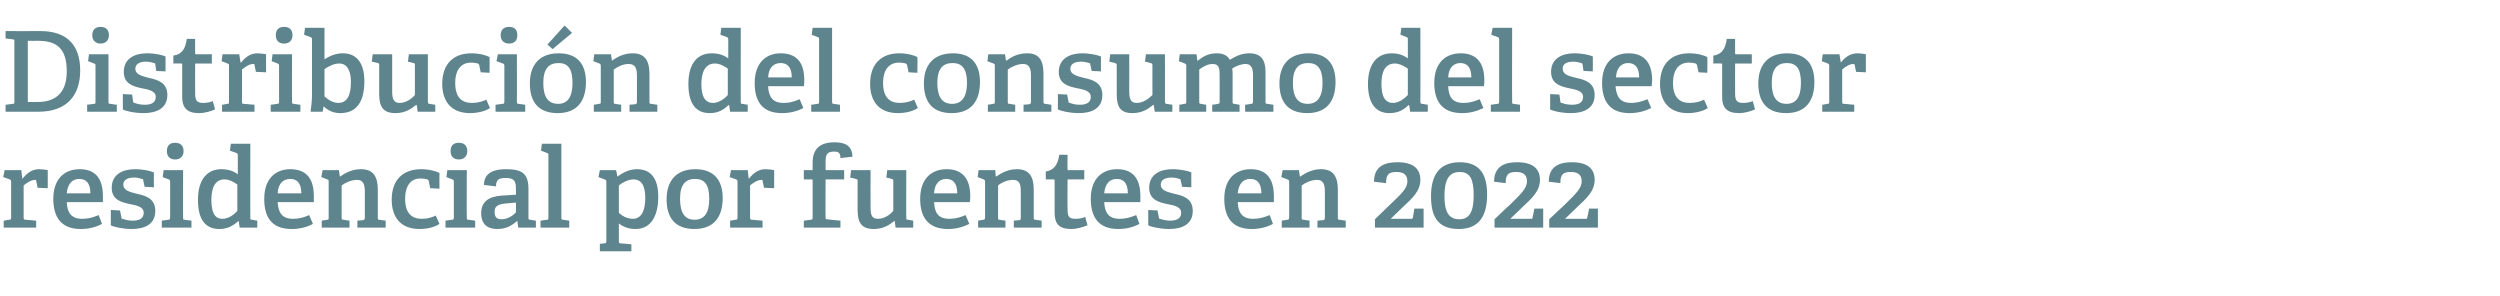 <?xml version="1.0" standalone="no"?><!DOCTYPE svg PUBLIC "-//W3C//DTD SVG 1.1//EN" "http://www.w3.org/Graphics/SVG/1.1/DTD/svg11.dtd"><svg xmlns="http://www.w3.org/2000/svg" version="1.1" width="539.3px" height="63.9px" viewBox="0 -6 539.3 63.9" style="top:-6px">  <desc>Distribuci n del consumo del sector residencial por fuentes en 2022</desc>  <defs/>  <g id="Polygon64252">    <path d="M 2 41.4 C 2.3 41.4 2.4 41.3 2.4 40.9 C 2.4 40.9 2.4 33.2 2.4 33.2 C 2.4 32.9 2.3 32.8 2.1 32.7 C 2.06 32.7 0.7 32.2 0.7 32.2 L 1 30.7 L 4.6 30.7 L 4.8 32.5 C 4.8 32.5 4.9 32.49 4.9 32.5 C 5.7 31.5 6.8 30.5 8.4 30.5 C 9 30.5 9.9 30.6 10.3 30.7 C 10.3 30.69 10.3 34.6 10.3 34.6 L 8.1 34.5 C 8.1 34.5 7.85 33.04 7.8 33 C 7.8 32.8 7.8 32.8 7.6 32.8 C 6.6 32.8 5.6 33.6 5.1 34 C 5.1 34 5.1 40.9 5.1 40.9 C 5.1 41.3 5.2 41.4 5.5 41.4 C 5.54 41.39 7.8 41.6 7.8 41.6 L 7.8 43.1 L 0.8 43.1 L 0.8 41.6 C 0.8 41.6 1.99 41.42 2 41.4 Z M 17.4 43.4 C 13 43.4 11.5 40.6 11.5 36.9 C 11.5 32.5 14 30.5 17.2 30.5 C 20.2 30.5 22.2 32.1 22.2 36.3 C 22.2 36.6 22.2 37.2 22.2 37.6 C 22.2 37.6 14.4 37.6 14.4 37.6 C 14.5 39.9 15.4 41.2 17.7 41.2 C 18.9 41.2 19.8 41 21.3 40.4 C 21.3 40.4 22 42.3 22 42.3 C 20.7 43 19.2 43.4 17.4 43.4 Z M 17.1 32.6 C 15.7 32.6 14.6 33.5 14.4 35.7 C 14.4 35.7 19.5 35.7 19.5 35.7 C 19.5 33.3 18.4 32.6 17.1 32.6 Z M 30.6 32.6 C 30.3 32.5 29.7 32.3 28.9 32.3 C 27.4 32.3 26.6 32.9 26.6 33.8 C 26.6 35.1 28 35.4 29.5 35.8 C 31.4 36.2 33.5 36.8 33.5 39.5 C 33.5 42.4 31.2 43.4 28.4 43.4 C 26.4 43.4 24.4 42.9 23.9 42.6 C 23.93 42.57 23.9 39.3 23.9 39.3 L 25.9 39.4 C 25.9 39.4 26.16 40.89 26.2 40.9 C 26.2 41.1 26.2 41.2 26.4 41.2 C 26.8 41.3 27.5 41.6 28.6 41.6 C 30.1 41.6 31 41.1 31 39.9 C 31 38.6 29.5 38.3 27.9 38 C 26 37.6 24.1 37 24.1 34.5 C 24.1 31.6 26.5 30.5 29.1 30.5 C 30.9 30.5 32.6 30.9 33.2 31.2 C 33.17 31.17 33.2 34.4 33.2 34.4 L 31.2 34.3 C 31.2 34.3 30.91 32.9 30.9 32.9 C 30.9 32.7 30.8 32.6 30.6 32.6 Z M 37.8 28.4 C 36.6 28.4 36 27.7 36 26.6 C 36 25.4 36.6 24.8 37.8 24.8 C 38.9 24.8 39.6 25.4 39.6 26.6 C 39.6 27.7 38.9 28.4 37.8 28.4 Z M 36.3 41.4 C 36.6 41.4 36.7 41.3 36.7 40.9 C 36.7 40.9 36.7 33.2 36.7 33.2 C 36.7 32.9 36.6 32.8 36.4 32.7 C 36.38 32.7 35.1 32.2 35.1 32.2 L 35.3 30.7 L 39.5 30.7 C 39.5 30.7 39.46 40.94 39.5 40.9 C 39.5 41.3 39.5 41.4 39.8 41.4 C 39.84 41.42 41.3 41.6 41.3 41.6 L 41.3 43.1 L 34.9 43.1 L 34.9 41.6 C 34.9 41.6 36.31 41.42 36.3 41.4 Z M 51.4 41.7 C 50.3 42.7 49.1 43.4 47.3 43.4 C 44.5 43.4 42.7 41.6 42.7 37.1 C 42.7 32.4 45 30.5 47.7 30.5 C 49.2 30.5 50.4 30.9 51.3 31.6 C 51.3 31.6 51.3 27.5 51.3 27.5 C 51.3 27.2 51.2 27.1 51 27 C 50.98 26.99 49.6 26.5 49.6 26.5 L 49.8 25 L 54 25 C 54 25 53.98 40.94 54 40.9 C 54 41.3 54 41.4 54.4 41.4 C 54.36 41.42 55.5 41.6 55.5 41.6 L 55.5 43.1 L 51.7 43.1 L 51.5 41.7 C 51.5 41.7 51.36 41.68 51.4 41.7 Z M 48.4 32.7 C 46.4 32.7 45.6 34.5 45.6 37.1 C 45.6 40 46.4 41.2 48 41.2 C 49.2 41.2 50.4 40.4 51.2 39.5 C 51.2 39.5 51.2 33.8 51.2 33.8 C 50.5 33.3 49.5 32.7 48.4 32.7 Z M 62.9 43.4 C 58.4 43.4 57 40.6 57 36.9 C 57 32.5 59.5 30.5 62.6 30.5 C 65.7 30.5 67.7 32.1 67.7 36.3 C 67.7 36.6 67.7 37.2 67.7 37.6 C 67.7 37.6 59.9 37.6 59.9 37.6 C 60 39.9 60.9 41.2 63.2 41.2 C 64.4 41.2 65.3 41 66.7 40.4 C 66.7 40.4 67.5 42.3 67.5 42.3 C 66.2 43 64.7 43.4 62.9 43.4 Z M 62.6 32.6 C 61.2 32.6 60 33.5 59.9 35.7 C 59.9 35.7 65 35.7 65 35.7 C 65 33.3 63.9 32.6 62.6 32.6 Z M 78.3 41.5 C 78.6 41.4 78.7 41.3 78.7 41 C 78.7 41 78.7 35.4 78.7 35.4 C 78.7 34 78.5 32.8 77 32.8 C 75.8 32.8 74.5 33.4 73.7 34 C 73.7 34 73.7 40.9 73.7 40.9 C 73.7 41.3 73.7 41.4 74.1 41.4 C 74.09 41.42 75.4 41.6 75.4 41.6 L 75.4 43.1 L 69.4 43.1 L 69.4 41.6 C 69.4 41.6 70.56 41.42 70.6 41.4 C 70.9 41.4 70.9 41.3 70.9 40.9 C 70.9 40.9 70.9 33.2 70.9 33.2 C 70.9 32.9 70.9 32.8 70.6 32.7 C 70.63 32.7 69.3 32.2 69.3 32.2 L 69.6 30.7 L 73.1 30.7 L 73.3 32 C 73.3 32 73.39 32.06 73.4 32.1 C 74.7 31.1 76.2 30.5 77.9 30.5 C 80.5 30.5 81.5 32.1 81.5 34.9 C 81.5 34.9 81.5 40.9 81.5 40.9 C 81.5 41.3 81.5 41.4 81.8 41.4 C 81.84 41.42 83.2 41.6 83.2 41.6 L 83.2 43.1 L 77.1 43.1 L 77.1 41.6 C 77.1 41.6 78.31 41.46 78.3 41.5 Z M 90.5 43.4 C 86.3 43.4 84.5 40.7 84.5 37.1 C 84.5 32.6 87.1 30.5 90.9 30.5 C 92.7 30.5 94.2 31 94.8 31.3 C 94.77 31.34 94.8 34.7 94.8 34.7 L 92.8 34.6 C 92.8 34.6 92.49 33.06 92.5 33.1 C 92.5 32.9 92.4 32.8 92.2 32.7 C 91.9 32.6 91.3 32.5 90.7 32.5 C 88.9 32.5 87.4 33.7 87.4 36.9 C 87.4 40.1 88.9 41.2 91 41.2 C 92.2 41.2 93.2 40.9 94 40.5 C 94 40.5 94.8 42.3 94.8 42.3 C 93.8 43 92.2 43.4 90.5 43.4 Z M 99 28.4 C 97.8 28.4 97.2 27.7 97.2 26.6 C 97.2 25.4 97.8 24.8 99 24.8 C 100.1 24.8 100.8 25.4 100.8 26.6 C 100.8 27.7 100.1 28.4 99 28.4 Z M 97.5 41.4 C 97.8 41.4 97.9 41.3 97.9 40.9 C 97.9 40.9 97.9 33.2 97.9 33.2 C 97.9 32.9 97.8 32.8 97.6 32.7 C 97.58 32.7 96.3 32.2 96.3 32.2 L 96.5 30.7 L 100.7 30.7 C 100.7 30.7 100.65 40.94 100.7 40.9 C 100.7 41.3 100.7 41.4 101 41.4 C 101.04 41.42 102.5 41.6 102.5 41.6 L 102.5 43.1 L 96.1 43.1 L 96.1 41.6 C 96.1 41.6 97.51 41.42 97.5 41.4 Z M 111.5 41.7 C 110.4 42.7 109.1 43.4 107.3 43.4 C 104.2 43.4 103.8 41.3 103.8 40 C 103.8 37.6 105.3 36.4 108.2 36.2 C 108.24 36.21 111.3 36 111.3 36 C 111.3 36 111.29 34.74 111.3 34.7 C 111.3 33.2 111 32.4 109.2 32.4 C 107.9 32.4 107 32.5 107 34.2 C 107 34.2 104.4 33.9 104.4 33.9 C 104.4 30.9 107.2 30.5 109.2 30.5 C 112.7 30.5 114 31.5 114 34.8 C 114 34.8 114 40.9 114 40.9 C 114 41.3 114 41.4 114.4 41.4 C 114.38 41.42 115.6 41.6 115.6 41.6 L 115.6 43.1 L 111.8 43.1 L 111.6 41.7 C 111.6 41.7 111.48 41.68 111.5 41.7 Z M 106.7 39.7 C 106.7 40.9 107.2 41.3 108.2 41.3 C 109.4 41.3 110.6 40.6 111.3 39.8 C 111.29 39.83 111.3 37.7 111.3 37.7 C 111.3 37.7 109.01 37.91 109 37.9 C 107.2 38.1 106.7 38.6 106.7 39.7 Z M 118 41.4 C 118.3 41.4 118.3 41.3 118.3 40.9 C 118.3 40.9 118.3 27.5 118.3 27.5 C 118.3 27.2 118.3 27.1 118 27 C 118.03 26.99 116.7 26.5 116.7 26.5 L 116.9 25 L 121.1 25 C 121.1 25 121.1 40.94 121.1 40.9 C 121.1 41.3 121.1 41.4 121.5 41.4 C 121.49 41.42 122.8 41.6 122.8 41.6 L 122.8 43.1 L 116.6 43.1 L 116.6 41.6 C 116.6 41.6 117.96 41.42 118 41.4 Z M 130.3 46.5 C 130.7 46.5 130.8 46.4 130.8 46 C 130.8 46 130.8 33.2 130.8 33.2 C 130.8 32.9 130.7 32.8 130.4 32.7 C 130.44 32.7 129.1 32.2 129.1 32.2 L 129.4 30.7 L 132.9 30.7 L 133.2 32.1 C 133.2 32.1 133.22 32.08 133.2 32.1 C 134.4 31.2 135.8 30.5 137.4 30.5 C 140.2 30.5 142 32.2 142 36.5 C 142 39.6 141 43.4 137.1 43.4 C 135.7 43.4 134.5 43 133.5 42.2 C 133.5 42.2 133.5 46 133.5 46 C 133.5 46.4 133.5 46.5 133.9 46.5 C 133.87 46.48 136.2 46.7 136.2 46.7 L 136.2 48.2 L 129.4 48.2 L 129.4 46.6 C 129.4 46.6 130.34 46.5 130.3 46.5 Z M 136.5 41.2 C 138.4 41.2 139.2 39.4 139.2 36.7 C 139.2 33.7 138.1 32.7 136.7 32.7 C 135.4 32.7 134.1 33.5 133.5 34 C 133.5 34 133.5 39.9 133.5 39.9 C 134.2 40.6 135.3 41.2 136.5 41.2 Z M 143.8 37 C 143.8 33.1 145.8 30.5 150 30.5 C 154.2 30.5 155.9 33.1 155.9 36.7 C 155.9 40.8 154 43.4 149.8 43.4 C 145.4 43.4 143.8 40.7 143.8 37 Z M 153 36.9 C 153 33.8 152 32.6 149.9 32.6 C 147.9 32.6 146.7 33.8 146.7 36.9 C 146.7 40 147.8 41.4 149.8 41.4 C 151.9 41.4 153 40 153 36.9 Z M 158.7 41.4 C 159 41.4 159.1 41.3 159.1 40.9 C 159.1 40.9 159.1 33.2 159.1 33.2 C 159.1 32.9 159 32.8 158.8 32.7 C 158.76 32.7 157.4 32.2 157.4 32.2 L 157.7 30.7 L 161.3 30.7 L 161.5 32.5 C 161.5 32.5 161.59 32.49 161.6 32.5 C 162.4 31.5 163.5 30.5 165.1 30.5 C 165.7 30.5 166.6 30.6 167 30.7 C 166.99 30.69 167 34.6 167 34.6 L 164.8 34.5 C 164.8 34.5 164.54 33.04 164.5 33 C 164.5 32.8 164.5 32.8 164.3 32.8 C 163.3 32.8 162.3 33.6 161.8 34 C 161.8 34 161.8 40.9 161.8 40.9 C 161.8 41.3 161.9 41.4 162.2 41.4 C 162.24 41.39 164.5 41.6 164.5 41.6 L 164.5 43.1 L 157.5 43.1 L 157.5 41.6 C 157.5 41.6 158.69 41.42 158.7 41.4 Z M 174.9 41.4 C 175.2 41.4 175.3 41.3 175.3 40.9 C 175.3 40.9 175.3 32.9 175.3 32.9 C 175.3 32.8 175.3 32.7 175.1 32.7 C 175.1 32.68 173.4 32.7 173.4 32.7 L 173.4 30.7 L 175.3 30.7 C 175.3 30.7 175.29 29.1 175.3 29.1 C 175.3 26.1 176.9 24.7 180 24.7 C 182 24.7 183.8 25.2 183.9 27.8 C 183.9 27.8 181.3 28.1 181.3 28.1 C 181.3 26.9 180.8 26.7 179.9 26.7 C 178.3 26.7 178.1 27.5 178.1 28.9 C 178.1 28.9 178.1 30.5 178.1 30.5 C 178.1 30.6 178.1 30.7 178.2 30.7 C 178.25 30.71 182.1 30.7 182.1 30.7 L 182.1 32.7 L 178.1 32.7 C 178.1 32.7 178.05 40.86 178.1 40.9 C 178.1 41.2 178.1 41.3 178.4 41.3 C 178.44 41.34 181.3 41.6 181.3 41.6 L 181.3 43.1 L 173.4 43.1 L 173.4 41.6 C 173.4 41.6 174.91 41.42 174.9 41.4 Z M 193 41.6 C 191.9 42.5 190.6 43.4 188.5 43.4 C 185.9 43.4 185 42.1 185 39.3 C 185 39.3 185 33.1 185 33.1 C 185 32.7 185 32.7 184.6 32.6 C 184.63 32.56 183.4 32.3 183.4 32.3 L 183.6 30.7 L 187.8 30.7 C 187.8 30.7 187.77 38.73 187.8 38.7 C 187.8 40.3 188 41.2 189.4 41.2 C 190.8 41.2 192 40.3 192.7 39.5 C 192.7 39.5 192.7 33.1 192.7 33.1 C 192.7 32.7 192.7 32.7 192.3 32.6 C 192.33 32.56 191.2 32.3 191.2 32.3 L 191.4 30.7 L 195.5 30.7 C 195.5 30.7 195.48 40.94 195.5 40.9 C 195.5 41.2 195.5 41.4 195.8 41.4 C 195.79 41.42 197 41.6 197 41.6 L 197 43.1 L 193.2 43.1 L 193 41.7 C 193 41.7 192.96 41.63 193 41.6 Z M 204.5 43.4 C 200 43.4 198.5 40.6 198.5 36.9 C 198.5 32.5 201 30.5 204.2 30.5 C 207.2 30.5 209.3 32.1 209.3 36.3 C 209.3 36.6 209.3 37.2 209.2 37.6 C 209.2 37.6 201.5 37.6 201.5 37.6 C 201.6 39.9 202.4 41.2 204.8 41.2 C 205.9 41.2 206.9 41 208.3 40.4 C 208.3 40.4 209.1 42.3 209.1 42.3 C 207.7 43 206.2 43.4 204.5 43.4 Z M 204.1 32.6 C 202.8 32.6 201.6 33.5 201.5 35.7 C 201.5 35.7 206.5 35.7 206.5 35.7 C 206.5 33.3 205.4 32.6 204.1 32.6 Z M 219.9 41.5 C 220.2 41.4 220.2 41.3 220.2 41 C 220.2 41 220.2 35.4 220.2 35.4 C 220.2 34 220.1 32.8 218.5 32.8 C 217.3 32.8 216 33.4 215.3 34 C 215.3 34 215.3 40.9 215.3 40.9 C 215.3 41.3 215.3 41.4 215.6 41.4 C 215.64 41.42 216.9 41.6 216.9 41.6 L 216.9 43.1 L 211 43.1 L 211 41.6 C 211 41.6 212.11 41.42 212.1 41.4 C 212.4 41.4 212.5 41.3 212.5 40.9 C 212.5 40.9 212.5 33.2 212.5 33.2 C 212.5 32.9 212.4 32.8 212.2 32.7 C 212.18 32.7 210.9 32.2 210.9 32.2 L 211.1 30.7 L 214.7 30.7 L 214.8 32 C 214.8 32 214.94 32.06 214.9 32.1 C 216.3 31.1 217.7 30.5 219.4 30.5 C 222 30.5 223 32.1 223 34.9 C 223 34.9 223 40.9 223 40.9 C 223 41.3 223 41.4 223.4 41.4 C 223.39 41.42 224.7 41.6 224.7 41.6 L 224.7 43.1 L 218.7 43.1 L 218.7 41.6 C 218.7 41.6 219.86 41.46 219.9 41.5 Z M 231.1 43.4 C 228.5 43.4 227.5 42.3 227.5 39.9 C 227.5 39.9 227.5 32.9 227.5 32.9 C 227.5 32.8 227.5 32.7 227.3 32.7 C 227.3 32.68 225.6 32.7 225.6 32.7 C 225.6 32.7 225.57 30.98 225.6 31 C 227.4 30.7 228.2 29.5 228.5 27.4 C 228.5 27.35 230.3 27.4 230.3 27.4 C 230.3 27.4 230.25 30.47 230.3 30.5 C 230.3 30.6 230.3 30.7 230.4 30.7 C 230.44 30.71 233.9 30.7 233.9 30.7 L 233.9 32.7 L 230.3 32.7 C 230.3 32.7 230.25 39.21 230.3 39.2 C 230.3 40.7 230.6 41.2 232 41.2 C 232.7 41.2 233.4 41.1 234.1 40.8 C 234.1 40.8 234.6 42.6 234.6 42.6 C 233.6 43 232.3 43.4 231.1 43.4 Z M 241.2 43.4 C 236.8 43.4 235.3 40.6 235.3 36.9 C 235.3 32.5 237.8 30.5 241 30.5 C 244 30.5 246 32.1 246 36.3 C 246 36.6 246 37.2 246 37.6 C 246 37.6 238.2 37.6 238.2 37.6 C 238.3 39.9 239.2 41.2 241.5 41.2 C 242.7 41.2 243.6 41 245.1 40.4 C 245.1 40.4 245.8 42.3 245.8 42.3 C 244.5 43 243 43.4 241.2 43.4 Z M 240.9 32.6 C 239.5 32.6 238.4 33.5 238.2 35.7 C 238.2 35.7 243.3 35.7 243.3 35.7 C 243.3 33.3 242.2 32.6 240.9 32.6 Z M 254.4 32.6 C 254.1 32.5 253.5 32.3 252.7 32.3 C 251.2 32.3 250.4 32.9 250.4 33.8 C 250.4 35.1 251.8 35.4 253.3 35.8 C 255.2 36.2 257.3 36.8 257.3 39.5 C 257.3 42.4 255 43.4 252.2 43.4 C 250.2 43.4 248.2 42.9 247.7 42.6 C 247.72 42.57 247.7 39.3 247.7 39.3 L 249.7 39.4 C 249.7 39.4 249.96 40.89 250 40.9 C 250 41.1 250 41.2 250.2 41.2 C 250.6 41.3 251.3 41.6 252.4 41.6 C 253.9 41.6 254.8 41.1 254.8 39.9 C 254.8 38.6 253.3 38.3 251.7 38 C 249.8 37.6 247.9 37 247.9 34.5 C 247.9 31.6 250.3 30.5 252.9 30.5 C 254.7 30.5 256.4 30.9 257 31.2 C 256.96 31.17 257 34.4 257 34.4 L 255 34.3 C 255 34.3 254.71 32.9 254.7 32.9 C 254.7 32.7 254.6 32.6 254.4 32.6 Z M 270 43.4 C 265.6 43.4 264.1 40.6 264.1 36.9 C 264.1 32.5 266.6 30.5 269.8 30.5 C 272.8 30.5 274.8 32.1 274.8 36.3 C 274.8 36.6 274.8 37.2 274.8 37.6 C 274.8 37.6 267 37.6 267 37.6 C 267.1 39.9 268 41.2 270.3 41.2 C 271.5 41.2 272.4 41 273.9 40.4 C 273.9 40.4 274.6 42.3 274.6 42.3 C 273.3 43 271.8 43.4 270 43.4 Z M 269.7 32.6 C 268.3 32.6 267.2 33.5 267 35.7 C 267 35.7 272.1 35.7 272.1 35.7 C 272.1 33.3 271 32.6 269.7 32.6 Z M 285.4 41.5 C 285.8 41.4 285.8 41.3 285.8 41 C 285.8 41 285.8 35.4 285.8 35.4 C 285.8 34 285.6 32.8 284.1 32.8 C 282.9 32.8 281.6 33.4 280.8 34 C 280.8 34 280.8 40.9 280.8 40.9 C 280.8 41.3 280.8 41.4 281.2 41.4 C 281.2 41.42 282.5 41.6 282.5 41.6 L 282.5 43.1 L 276.5 43.1 L 276.5 41.6 C 276.5 41.6 277.68 41.42 277.7 41.4 C 278 41.4 278.1 41.3 278.1 40.9 C 278.1 40.9 278.1 33.2 278.1 33.2 C 278.1 32.9 278 32.8 277.7 32.7 C 277.75 32.7 276.4 32.2 276.4 32.2 L 276.7 30.7 L 280.2 30.7 L 280.4 32 C 280.4 32 280.51 32.06 280.5 32.1 C 281.9 31.1 283.3 30.5 285 30.5 C 287.6 30.5 288.6 32.1 288.6 34.9 C 288.6 34.9 288.6 40.9 288.6 40.9 C 288.6 41.3 288.6 41.4 289 41.4 C 288.96 41.42 290.3 41.6 290.3 41.6 L 290.3 43.1 L 284.2 43.1 L 284.2 41.6 C 284.2 41.6 285.43 41.46 285.4 41.5 Z M 299.8 38.2 C 302.2 35.9 303.6 34.7 303.6 33.1 C 303.6 31.9 303 31.1 301.3 31.1 C 299.7 31.1 299 31.5 299 33.5 C 299 33.5 296.4 33.2 296.4 33.2 C 296.4 29.6 299.1 29 301.5 29 C 305.1 29 306.4 30.6 306.4 32.8 C 306.4 35.3 304.5 36.9 302.7 38.6 C 302.68 38.63 300 41.2 300 41.2 C 300 41.2 304.46 41.22 304.5 41.2 C 304.7 41.2 304.7 41.2 304.8 40.9 C 304.8 40.94 305.1 39 305.1 39 L 307.1 39 L 307.1 43.1 L 296.6 43.1 L 296.6 41.3 C 296.6 41.3 299.83 38.18 299.8 38.2 Z M 308.7 36.3 C 308.7 32.2 310.2 29 314.9 29 C 319.6 29 320.8 32.1 320.8 36 C 320.8 40.1 319.4 43.4 314.7 43.4 C 309.9 43.4 308.7 40.4 308.7 36.3 Z M 317.9 36.1 C 317.9 32.8 317.2 31.1 314.9 31.1 C 312.5 31.1 311.6 32.9 311.6 36.3 C 311.6 39.5 312.4 41.3 314.8 41.3 C 317.1 41.3 317.9 39.5 317.9 36.1 Z M 325.7 38.2 C 328 35.9 329.4 34.7 329.4 33.1 C 329.4 31.9 328.8 31.1 327.1 31.1 C 325.5 31.1 324.8 31.5 324.8 33.5 C 324.8 33.5 322.3 33.2 322.3 33.2 C 322.3 29.6 325 29 327.3 29 C 330.9 29 332.2 30.6 332.2 32.8 C 332.2 35.3 330.3 36.9 328.5 38.6 C 328.51 38.63 325.8 41.2 325.8 41.2 C 325.8 41.2 330.28 41.22 330.3 41.2 C 330.5 41.2 330.6 41.2 330.6 40.9 C 330.62 40.94 331 39 331 39 L 332.9 39 L 332.9 43.1 L 322.4 43.1 L 322.4 41.3 C 322.4 41.3 325.65 38.18 325.7 38.2 Z M 337.5 38.2 C 339.8 35.9 341.2 34.7 341.2 33.1 C 341.2 31.9 340.6 31.1 338.9 31.1 C 337.3 31.1 336.6 31.5 336.6 33.5 C 336.6 33.5 334.1 33.2 334.1 33.2 C 334.1 29.6 336.8 29 339.1 29 C 342.7 29 344 30.6 344 32.8 C 344 35.3 342.1 36.9 340.3 38.6 C 340.32 38.63 337.6 41.2 337.6 41.2 C 337.6 41.2 342.09 41.22 342.1 41.2 C 342.3 41.2 342.4 41.2 342.4 40.9 C 342.43 40.94 342.8 39 342.8 39 L 344.7 39 L 344.7 43.1 L 334.2 43.1 L 334.2 41.3 C 334.2 41.3 337.46 38.18 337.5 38.2 Z " stroke="none" fill="#5e848d"/>  </g>  <g id="Polygon64251">    <path d="M 2.8 16.4 C 3.1 16.4 3.1 16.3 3.1 15.9 C 3.1 15.9 3.1 3 3.1 3 C 3.1 2.6 3.1 2.5 2.8 2.5 C 2.76 2.47 1.2 2.3 1.2 2.3 L 1.2 0.7 C 1.2 0.7 8.66 0.74 8.7 0.7 C 14.7 0.7 17.3 4 17.3 9.2 C 17.3 14.5 14.5 18.1 8.3 18.1 C 8.26 18.12 1.2 18.1 1.2 18.1 L 1.2 16.6 C 1.2 16.6 2.76 16.42 2.8 16.4 Z M 14.4 9.4 C 14.4 4.5 12.3 2.8 8.2 2.8 C 8.23 2.83 6 2.8 6 2.8 L 6 16 C 6 16 8.09 16.03 8.1 16 C 12.5 16 14.4 13.5 14.4 9.4 Z M 21.7 3.4 C 20.6 3.4 19.9 2.7 19.9 1.6 C 19.9 0.4 20.6 -0.2 21.7 -0.2 C 22.8 -0.2 23.5 0.4 23.5 1.6 C 23.5 2.7 22.8 3.4 21.7 3.4 Z M 20.3 16.4 C 20.6 16.4 20.6 16.3 20.6 15.9 C 20.6 15.9 20.6 8.2 20.6 8.2 C 20.6 7.9 20.6 7.8 20.3 7.7 C 20.33 7.7 19 7.2 19 7.2 L 19.2 5.7 L 23.4 5.7 C 23.4 5.7 23.4 15.94 23.4 15.9 C 23.4 16.3 23.4 16.4 23.8 16.4 C 23.78 16.42 25.2 16.6 25.2 16.6 L 25.2 18.1 L 18.8 18.1 L 18.8 16.6 C 18.8 16.6 20.26 16.42 20.3 16.4 Z M 33.2 7.6 C 32.9 7.5 32.2 7.3 31.5 7.3 C 30 7.3 29.2 7.9 29.2 8.8 C 29.2 10.1 30.6 10.4 32.1 10.8 C 34 11.2 36.1 11.8 36.1 14.5 C 36.1 17.4 33.7 18.4 31 18.4 C 28.9 18.4 26.9 17.9 26.5 17.6 C 26.5 17.57 26.5 14.3 26.5 14.3 L 28.5 14.4 C 28.5 14.4 28.73 15.89 28.7 15.9 C 28.8 16.1 28.8 16.2 29 16.2 C 29.3 16.3 30.1 16.6 31.2 16.6 C 32.7 16.6 33.6 16.1 33.6 14.9 C 33.6 13.6 32 13.3 30.4 13 C 28.6 12.6 26.7 12 26.7 9.5 C 26.7 6.6 29.1 5.5 31.7 5.5 C 33.5 5.5 35.2 5.9 35.7 6.2 C 35.74 6.17 35.7 9.4 35.7 9.4 L 33.7 9.3 C 33.7 9.3 33.48 7.9 33.5 7.9 C 33.5 7.7 33.4 7.6 33.2 7.6 Z M 42.9 18.4 C 40.4 18.4 39.3 17.3 39.3 14.9 C 39.3 14.9 39.3 7.9 39.3 7.9 C 39.3 7.8 39.3 7.7 39.1 7.7 C 39.12 7.68 37.4 7.7 37.4 7.7 C 37.4 7.7 37.39 5.98 37.4 6 C 39.3 5.7 40 4.5 40.3 2.4 C 40.32 2.35 42.1 2.4 42.1 2.4 C 42.1 2.4 42.07 5.47 42.1 5.5 C 42.1 5.6 42.1 5.7 42.3 5.7 C 42.26 5.71 45.7 5.7 45.7 5.7 L 45.7 7.7 L 42.1 7.7 C 42.1 7.7 42.07 14.21 42.1 14.2 C 42.1 15.7 42.5 16.2 43.8 16.2 C 44.5 16.2 45.3 16.1 45.9 15.8 C 45.9 15.8 46.4 17.6 46.4 17.6 C 45.5 18 44.2 18.4 42.9 18.4 Z M 49.1 16.4 C 49.4 16.4 49.4 16.3 49.4 15.9 C 49.4 15.9 49.4 8.2 49.4 8.2 C 49.4 7.9 49.4 7.8 49.1 7.7 C 49.13 7.7 47.8 7.2 47.8 7.2 L 48 5.7 L 51.6 5.7 L 51.9 7.5 C 51.9 7.5 51.96 7.49 52 7.5 C 52.8 6.5 53.9 5.5 55.5 5.5 C 56 5.5 56.9 5.6 57.4 5.7 C 57.36 5.69 57.4 9.6 57.4 9.6 L 55.2 9.5 C 55.2 9.5 54.91 8.04 54.9 8 C 54.9 7.8 54.8 7.8 54.6 7.8 C 53.7 7.8 52.7 8.6 52.2 9 C 52.2 9 52.2 15.9 52.2 15.9 C 52.2 16.3 52.2 16.4 52.6 16.4 C 52.61 16.39 54.9 16.6 54.9 16.6 L 54.9 18.1 L 47.9 18.1 L 47.9 16.6 C 47.9 16.6 49.06 16.42 49.1 16.4 Z M 61.3 3.4 C 60.1 3.4 59.5 2.7 59.5 1.6 C 59.5 0.4 60.1 -0.2 61.3 -0.2 C 62.4 -0.2 63.1 0.4 63.1 1.6 C 63.1 2.7 62.4 3.4 61.3 3.4 Z M 59.8 16.4 C 60.2 16.4 60.2 16.3 60.2 15.9 C 60.2 15.9 60.2 8.2 60.2 8.2 C 60.2 7.9 60.1 7.8 59.9 7.7 C 59.9 7.7 58.6 7.2 58.6 7.2 L 58.8 5.7 L 63 5.7 C 63 5.7 62.97 15.94 63 15.9 C 63 16.3 63 16.4 63.4 16.4 C 63.36 16.42 64.8 16.6 64.8 16.6 L 64.8 18.1 L 58.4 18.1 L 58.4 16.6 C 58.4 16.6 59.83 16.42 59.8 16.4 Z M 67.3 14.7 C 67.3 14.7 67.3 2.5 67.3 2.5 C 67.3 2.2 67.2 2.1 67 2 C 66.96 1.99 65.6 1.5 65.6 1.5 L 65.8 0 L 70 0 C 70 0 70.01 6.77 70 6.8 C 71.1 6.1 72.3 5.5 74 5.5 C 76.6 5.5 78.6 7.2 78.6 11.5 C 78.6 16.5 76.5 18.4 73.4 18.4 C 72 18.4 70.8 17.9 69.9 17 C 69.86 16.99 69.8 17 69.8 17 L 69.6 18.1 C 69.6 18.1 66.96 18.12 67 18.1 C 67.1 17.2 67.3 15.8 67.3 14.7 Z M 73 16.2 C 74.9 16.2 75.7 14.5 75.7 11.7 C 75.7 9.1 74.8 7.7 73.2 7.7 C 71.9 7.7 70.8 8.4 70 8.9 C 70 8.9 70 14.8 70 14.8 C 70.7 15.4 71.7 16.2 73 16.2 Z M 89.8 16.6 C 88.7 17.5 87.4 18.4 85.3 18.4 C 82.7 18.4 81.8 17.1 81.8 14.3 C 81.8 14.3 81.8 8.1 81.8 8.1 C 81.8 7.7 81.8 7.7 81.5 7.6 C 81.45 7.56 80.2 7.3 80.2 7.3 L 80.4 5.7 L 84.6 5.7 C 84.6 5.7 84.6 13.73 84.6 13.7 C 84.6 15.3 84.9 16.2 86.2 16.2 C 87.6 16.2 88.8 15.3 89.5 14.5 C 89.5 14.5 89.5 8.1 89.5 8.1 C 89.5 7.7 89.5 7.7 89.2 7.6 C 89.16 7.56 88 7.3 88 7.3 L 88.2 5.7 L 92.3 5.7 C 92.3 5.7 92.3 15.94 92.3 15.9 C 92.3 16.2 92.4 16.4 92.6 16.4 C 92.61 16.42 93.9 16.6 93.9 16.6 L 93.9 18.1 L 90.1 18.1 L 89.9 16.7 C 89.9 16.7 89.78 16.63 89.8 16.6 Z M 101.4 18.4 C 97.2 18.4 95.4 15.7 95.4 12.1 C 95.4 7.6 98 5.5 101.7 5.5 C 103.6 5.5 105 6 105.6 6.3 C 105.65 6.34 105.6 9.7 105.6 9.7 L 103.7 9.6 C 103.7 9.6 103.37 8.06 103.4 8.1 C 103.3 7.9 103.3 7.8 103.1 7.7 C 102.8 7.6 102.2 7.5 101.6 7.5 C 99.8 7.5 98.2 8.7 98.2 11.9 C 98.2 15.1 99.7 16.2 101.8 16.2 C 103 16.2 104.1 15.9 104.9 15.5 C 104.9 15.5 105.7 17.3 105.7 17.3 C 104.7 18 103 18.4 101.4 18.4 Z M 109.8 3.4 C 108.7 3.4 108 2.7 108 1.6 C 108 0.4 108.7 -0.2 109.8 -0.2 C 111 -0.2 111.6 0.4 111.6 1.6 C 111.6 2.7 111 3.4 109.8 3.4 Z M 108.4 16.4 C 108.7 16.4 108.8 16.3 108.8 15.9 C 108.8 15.9 108.8 8.2 108.8 8.2 C 108.8 7.9 108.7 7.8 108.5 7.7 C 108.45 7.7 107.1 7.2 107.1 7.2 L 107.4 5.7 L 111.5 5.7 C 111.5 5.7 111.53 15.94 111.5 15.9 C 111.5 16.3 111.6 16.4 111.9 16.4 C 111.91 16.42 113.3 16.6 113.3 16.6 L 113.3 18.1 L 106.9 18.1 L 106.9 16.6 C 106.9 16.6 108.38 16.42 108.4 16.4 Z M 114.3 12 C 114.3 8.1 116.3 5.5 120.5 5.5 C 124.8 5.5 126.4 8.1 126.4 11.7 C 126.4 15.8 124.5 18.4 120.3 18.4 C 115.9 18.4 114.3 15.7 114.3 12 Z M 123.5 11.9 C 123.5 8.8 122.5 7.6 120.5 7.6 C 118.4 7.6 117.2 8.8 117.2 11.9 C 117.2 15 118.3 16.4 120.4 16.4 C 122.4 16.4 123.5 15 123.5 11.9 Z M 121.8 -0.5 L 123.4 1.1 L 119.2 4.6 L 118.1 3.6 L 121.8 -0.5 Z M 137 16.5 C 137.3 16.4 137.4 16.3 137.4 16 C 137.4 16 137.4 10.4 137.4 10.4 C 137.4 9 137.2 7.8 135.6 7.8 C 134.4 7.8 133.2 8.4 132.4 9 C 132.4 9 132.4 15.9 132.4 15.9 C 132.4 16.3 132.4 16.4 132.7 16.4 C 132.74 16.42 134 16.6 134 16.6 L 134 18.1 L 128.1 18.1 L 128.1 16.6 C 128.1 16.6 129.21 16.42 129.2 16.4 C 129.6 16.4 129.6 16.3 129.6 15.9 C 129.6 15.9 129.6 8.2 129.6 8.2 C 129.6 7.9 129.5 7.8 129.3 7.7 C 129.29 7.7 128 7.2 128 7.2 L 128.2 5.7 L 131.8 5.7 L 132 7 C 132 7 132.05 7.06 132 7.1 C 133.4 6.1 134.8 5.5 136.5 5.5 C 139.1 5.5 140.1 7.1 140.1 9.9 C 140.1 9.9 140.1 15.9 140.1 15.9 C 140.1 16.3 140.1 16.4 140.5 16.4 C 140.49 16.42 141.8 16.6 141.8 16.6 L 141.8 18.1 L 135.8 18.1 L 135.8 16.6 C 135.8 16.6 136.97 16.46 137 16.5 Z M 157.1 16.7 C 156.1 17.7 154.9 18.4 153.1 18.4 C 150.3 18.4 148.5 16.6 148.5 12.1 C 148.5 7.4 150.7 5.5 153.5 5.5 C 155 5.5 156.2 5.9 157.1 6.6 C 157.1 6.6 157.1 2.5 157.1 2.5 C 157.1 2.2 157 2.1 156.8 2 C 156.77 1.99 155.4 1.5 155.4 1.5 L 155.6 0 L 159.8 0 C 159.8 0 159.77 15.94 159.8 15.9 C 159.8 16.3 159.8 16.4 160.1 16.4 C 160.15 16.42 161.3 16.6 161.3 16.6 L 161.3 18.1 L 157.5 18.1 L 157.3 16.7 C 157.3 16.7 157.15 16.68 157.1 16.7 Z M 154.2 7.7 C 152.2 7.7 151.3 9.5 151.3 12.1 C 151.3 15 152.2 16.2 153.8 16.2 C 155 16.2 156.2 15.4 157 14.5 C 157 14.5 157 8.8 157 8.8 C 156.3 8.3 155.3 7.7 154.2 7.7 Z M 168.7 18.4 C 164.2 18.4 162.8 15.6 162.8 11.9 C 162.8 7.5 165.3 5.5 168.4 5.5 C 171.5 5.5 173.5 7.1 173.5 11.3 C 173.5 11.6 173.5 12.2 173.4 12.6 C 173.4 12.6 165.7 12.6 165.7 12.6 C 165.8 14.9 166.7 16.2 169 16.2 C 170.2 16.2 171.1 16 172.5 15.4 C 172.5 15.4 173.3 17.3 173.3 17.3 C 172 18 170.4 18.4 168.7 18.4 Z M 168.4 7.6 C 167 7.6 165.8 8.5 165.7 10.7 C 165.7 10.7 170.8 10.7 170.8 10.7 C 170.8 8.3 169.7 7.6 168.4 7.6 Z M 176.3 16.4 C 176.7 16.4 176.7 16.3 176.7 15.9 C 176.7 15.9 176.7 2.5 176.7 2.5 C 176.7 2.2 176.7 2.1 176.4 2 C 176.42 1.99 175.1 1.5 175.1 1.5 L 175.3 0 L 179.5 0 C 179.5 0 179.49 15.94 179.5 15.9 C 179.5 16.3 179.5 16.4 179.9 16.4 C 179.88 16.42 181.2 16.6 181.2 16.6 L 181.2 18.1 L 175 18.1 L 175 16.6 C 175 16.6 176.35 16.42 176.3 16.4 Z M 193.7 18.4 C 189.5 18.4 187.7 15.7 187.7 12.1 C 187.7 7.6 190.3 5.5 194 5.5 C 195.9 5.5 197.3 6 197.9 6.3 C 197.95 6.34 197.9 9.7 197.9 9.7 L 196 9.6 C 196 9.6 195.67 8.06 195.7 8.1 C 195.6 7.9 195.6 7.8 195.4 7.7 C 195.1 7.6 194.5 7.5 193.9 7.5 C 192.1 7.5 190.5 8.7 190.5 11.9 C 190.5 15.1 192 16.2 194.1 16.2 C 195.3 16.2 196.4 15.9 197.2 15.5 C 197.2 15.5 198 17.3 198 17.3 C 197 18 195.3 18.4 193.7 18.4 Z M 199.3 12 C 199.3 8.1 201.3 5.5 205.6 5.5 C 209.8 5.5 211.4 8.1 211.4 11.7 C 211.4 15.8 209.5 18.4 205.3 18.4 C 200.9 18.4 199.3 15.7 199.3 12 Z M 208.6 11.9 C 208.6 8.8 207.5 7.6 205.5 7.6 C 203.4 7.6 202.2 8.8 202.2 11.9 C 202.2 15 203.3 16.4 205.4 16.4 C 207.4 16.4 208.6 15 208.6 11.9 Z M 222 16.5 C 222.3 16.4 222.4 16.3 222.4 16 C 222.4 16 222.4 10.4 222.4 10.4 C 222.4 9 222.2 7.8 220.7 7.8 C 219.5 7.8 218.2 8.4 217.4 9 C 217.4 9 217.4 15.9 217.4 15.9 C 217.4 16.3 217.4 16.4 217.8 16.4 C 217.77 16.42 219 16.6 219 16.6 L 219 18.1 L 213.1 18.1 L 213.1 16.6 C 213.1 16.6 214.24 16.42 214.2 16.4 C 214.6 16.4 214.6 16.3 214.6 15.9 C 214.6 15.9 214.6 8.2 214.6 8.2 C 214.6 7.9 214.6 7.8 214.3 7.7 C 214.32 7.7 213 7.2 213 7.2 L 213.2 5.7 L 216.8 5.7 L 217 7 C 217 7 217.08 7.06 217.1 7.1 C 218.4 6.1 219.8 5.5 221.6 5.5 C 224.2 5.5 225.1 7.1 225.1 9.9 C 225.1 9.9 225.1 15.9 225.1 15.9 C 225.1 16.3 225.2 16.4 225.5 16.4 C 225.52 16.42 226.8 16.6 226.8 16.6 L 226.8 18.1 L 220.8 18.1 L 220.8 16.6 C 220.8 16.6 222 16.46 222 16.5 Z M 235 7.6 C 234.6 7.5 234 7.3 233.2 7.3 C 231.7 7.3 230.9 7.9 230.9 8.8 C 230.9 10.1 232.3 10.4 233.8 10.8 C 235.7 11.2 237.8 11.8 237.8 14.5 C 237.8 17.4 235.5 18.4 232.7 18.4 C 230.7 18.4 228.7 17.9 228.2 17.6 C 228.24 17.57 228.2 14.3 228.2 14.3 L 230.2 14.4 C 230.2 14.4 230.47 15.89 230.5 15.9 C 230.5 16.1 230.5 16.2 230.8 16.2 C 231.1 16.3 231.8 16.6 232.9 16.6 C 234.4 16.6 235.3 16.1 235.3 14.9 C 235.3 13.6 233.8 13.3 232.2 13 C 230.3 12.6 228.4 12 228.4 9.5 C 228.4 6.6 230.9 5.5 233.4 5.5 C 235.2 5.5 236.9 5.9 237.5 6.2 C 237.48 6.17 237.5 9.4 237.5 9.4 L 235.5 9.3 C 235.5 9.3 235.22 7.9 235.2 7.9 C 235.2 7.7 235.1 7.6 235 7.6 Z M 248.8 16.6 C 247.7 17.5 246.4 18.4 244.3 18.4 C 241.7 18.4 240.9 17.1 240.9 14.3 C 240.9 14.3 240.9 8.1 240.9 8.1 C 240.9 7.7 240.8 7.7 240.5 7.6 C 240.48 7.56 239.3 7.3 239.3 7.3 L 239.5 5.7 L 243.6 5.7 C 243.6 5.7 243.62 13.73 243.6 13.7 C 243.6 15.3 243.9 16.2 245.2 16.2 C 246.6 16.2 247.8 15.3 248.6 14.5 C 248.6 14.5 248.6 8.1 248.6 8.1 C 248.6 7.7 248.5 7.7 248.2 7.6 C 248.18 7.56 247 7.3 247 7.3 L 247.2 5.7 L 251.3 5.7 C 251.3 5.7 251.32 15.94 251.3 15.9 C 251.3 16.2 251.4 16.4 251.6 16.4 C 251.64 16.42 252.9 16.6 252.9 16.6 L 252.9 18.1 L 249.1 18.1 L 248.9 16.7 C 248.9 16.7 248.8 16.63 248.8 16.6 Z M 269.9 16.4 C 270.2 16.4 270.3 16.2 270.3 16 C 270.3 16 270.3 10.3 270.3 10.3 C 270.3 9 270.1 7.8 268.7 7.8 C 267.7 7.8 266.5 8.3 265.8 8.8 C 265.9 9.2 265.9 9.6 265.9 10.1 C 265.9 10.1 265.9 15.9 265.9 15.9 C 265.9 16.3 265.9 16.4 266.3 16.4 C 266.28 16.42 267.4 16.6 267.4 16.6 L 267.4 18.1 L 261.5 18.1 L 261.5 16.6 C 261.5 16.6 262.75 16.44 262.7 16.4 C 263.1 16.4 263.1 16.2 263.1 16 C 263.1 16 263.1 10.4 263.1 10.4 C 263.1 9 263.1 7.8 261.6 7.8 C 260.5 7.8 259.5 8.4 258.7 9 C 258.7 9 258.7 15.9 258.7 15.9 C 258.7 16.3 258.7 16.4 259.1 16.4 C 259.05 16.42 260.2 16.6 260.2 16.6 L 260.2 18.1 L 254.4 18.1 L 254.4 16.6 C 254.4 16.6 255.52 16.42 255.5 16.4 C 255.9 16.4 255.9 16.3 255.9 15.9 C 255.9 15.9 255.9 8.2 255.9 8.2 C 255.9 7.9 255.8 7.8 255.6 7.7 C 255.6 7.7 254.3 7.2 254.3 7.2 L 254.5 5.7 L 258.1 5.7 L 258.3 7.1 C 258.3 7.1 258.36 7.08 258.4 7.1 C 259.6 6.1 260.8 5.5 262.5 5.5 C 263.6 5.5 264.7 5.8 265.3 6.9 C 266.5 6.2 267.7 5.5 269.5 5.5 C 272.2 5.5 273 7.1 273 9.6 C 273 9.6 273 15.9 273 15.9 C 273 16.3 273 16.4 273.4 16.4 C 273.4 16.42 274.7 16.6 274.7 16.6 L 274.7 18.1 L 268.6 18.1 L 268.6 16.6 C 268.6 16.6 269.88 16.44 269.9 16.4 Z M 276 12 C 276 8.1 278 5.5 282.3 5.5 C 286.5 5.5 288.1 8.1 288.1 11.7 C 288.1 15.8 286.2 18.4 282 18.4 C 277.6 18.4 276 15.7 276 12 Z M 285.3 11.9 C 285.3 8.8 284.2 7.6 282.2 7.6 C 280.1 7.6 278.9 8.8 278.9 11.9 C 278.9 15 280 16.4 282.1 16.4 C 284.1 16.4 285.3 15 285.3 11.9 Z M 303.8 16.7 C 302.8 17.7 301.6 18.4 299.7 18.4 C 297 18.4 295.1 16.6 295.1 12.1 C 295.1 7.4 297.4 5.5 300.2 5.5 C 301.6 5.5 302.8 5.9 303.7 6.6 C 303.7 6.6 303.7 2.5 303.7 2.5 C 303.7 2.2 303.7 2.1 303.4 2 C 303.43 1.99 302.1 1.5 302.1 1.5 L 302.3 0 L 306.4 0 C 306.4 0 306.43 15.94 306.4 15.9 C 306.4 16.3 306.5 16.4 306.8 16.4 C 306.81 16.42 308 16.6 308 16.6 L 308 18.1 L 304.2 18.1 L 304 16.7 C 304 16.7 303.81 16.68 303.8 16.7 Z M 300.9 7.7 C 298.8 7.7 298 9.5 298 12.1 C 298 15 298.9 16.2 300.5 16.2 C 301.7 16.2 302.8 15.4 303.7 14.5 C 303.7 14.5 303.7 8.8 303.7 8.8 C 303 8.3 301.9 7.7 300.9 7.7 Z M 315.4 18.4 C 310.9 18.4 309.4 15.6 309.4 11.9 C 309.4 7.5 311.9 5.5 315.1 5.5 C 318.1 5.5 320.2 7.1 320.2 11.3 C 320.2 11.6 320.2 12.2 320.1 12.6 C 320.1 12.6 312.4 12.6 312.4 12.6 C 312.5 14.9 313.3 16.2 315.7 16.2 C 316.8 16.2 317.8 16 319.2 15.4 C 319.2 15.4 320 17.3 320 17.3 C 318.6 18 317.1 18.4 315.4 18.4 Z M 315 7.6 C 313.7 7.6 312.5 8.5 312.4 10.7 C 312.4 10.7 317.4 10.7 317.4 10.7 C 317.4 8.3 316.3 7.6 315 7.6 Z M 323 16.4 C 323.3 16.4 323.4 16.3 323.4 15.9 C 323.4 15.9 323.4 2.5 323.4 2.5 C 323.4 2.2 323.3 2.1 323.1 2 C 323.08 1.99 321.7 1.5 321.7 1.5 L 322 0 L 326.2 0 C 326.2 0 326.16 15.94 326.2 15.9 C 326.2 16.3 326.2 16.4 326.5 16.4 C 326.54 16.42 327.9 16.6 327.9 16.6 L 327.9 18.1 L 321.6 18.1 L 321.6 16.6 C 321.6 16.6 323.01 16.42 323 16.4 Z M 341.1 7.6 C 340.8 7.5 340.1 7.3 339.4 7.3 C 337.8 7.3 337.1 7.9 337.1 8.8 C 337.1 10.1 338.4 10.4 340 10.8 C 341.9 11.2 344 11.8 344 14.5 C 344 17.4 341.6 18.4 338.9 18.4 C 336.8 18.4 334.8 17.9 334.4 17.6 C 334.39 17.57 334.4 14.3 334.4 14.3 L 336.4 14.4 C 336.4 14.4 336.62 15.89 336.6 15.9 C 336.6 16.1 336.7 16.2 336.9 16.2 C 337.2 16.3 338 16.6 339.1 16.6 C 340.6 16.6 341.5 16.1 341.5 14.9 C 341.5 13.6 339.9 13.3 338.3 13 C 336.5 12.6 334.6 12 334.6 9.5 C 334.6 6.6 337 5.5 339.6 5.5 C 341.4 5.5 343.1 5.9 343.6 6.2 C 343.63 6.17 343.6 9.4 343.6 9.4 L 341.6 9.3 C 341.6 9.3 341.37 7.9 341.4 7.9 C 341.3 7.7 341.3 7.6 341.1 7.6 Z M 351.5 18.4 C 347.1 18.4 345.6 15.6 345.6 11.9 C 345.6 7.5 348.1 5.5 351.3 5.5 C 354.3 5.5 356.4 7.1 356.4 11.3 C 356.4 11.6 356.3 12.2 356.3 12.6 C 356.3 12.6 348.5 12.6 348.5 12.6 C 348.7 14.9 349.5 16.2 351.9 16.2 C 353 16.2 353.9 16 355.4 15.4 C 355.4 15.4 356.2 17.3 356.2 17.3 C 354.8 18 353.3 18.4 351.5 18.4 Z M 351.2 7.6 C 349.9 7.6 348.7 8.5 348.6 10.7 C 348.6 10.7 353.6 10.7 353.6 10.7 C 353.6 8.3 352.5 7.6 351.2 7.6 Z M 364.1 18.4 C 359.9 18.4 358.1 15.7 358.1 12.1 C 358.1 7.6 360.7 5.5 364.4 5.5 C 366.3 5.5 367.7 6 368.3 6.3 C 368.35 6.34 368.3 9.7 368.3 9.7 L 366.4 9.6 C 366.4 9.6 366.07 8.06 366.1 8.1 C 366 7.9 366 7.8 365.8 7.7 C 365.5 7.6 364.9 7.5 364.3 7.5 C 362.5 7.5 360.9 8.7 360.9 11.9 C 360.9 15.1 362.4 16.2 364.5 16.2 C 365.7 16.2 366.8 15.9 367.6 15.5 C 367.6 15.5 368.4 17.3 368.4 17.3 C 367.4 18 365.7 18.4 364.1 18.4 Z M 375.1 18.4 C 372.6 18.4 371.5 17.3 371.5 14.9 C 371.5 14.9 371.5 7.9 371.5 7.9 C 371.5 7.8 371.5 7.7 371.3 7.7 C 371.32 7.68 369.6 7.7 369.6 7.7 C 369.6 7.7 369.59 5.98 369.6 6 C 371.5 5.7 372.2 4.5 372.5 2.4 C 372.52 2.35 374.3 2.4 374.3 2.4 C 374.3 2.4 374.27 5.47 374.3 5.5 C 374.3 5.6 374.3 5.7 374.5 5.7 C 374.47 5.71 377.9 5.7 377.9 5.7 L 377.9 7.7 L 374.3 7.7 C 374.3 7.7 374.27 14.21 374.3 14.2 C 374.3 15.7 374.7 16.2 376 16.2 C 376.7 16.2 377.5 16.1 378.1 15.8 C 378.1 15.8 378.6 17.6 378.6 17.6 C 377.7 18 376.4 18.4 375.1 18.4 Z M 379.3 12 C 379.3 8.1 381.3 5.5 385.5 5.5 C 389.8 5.5 391.4 8.1 391.4 11.7 C 391.4 15.8 389.5 18.4 385.3 18.4 C 380.9 18.4 379.3 15.7 379.3 12 Z M 388.5 11.9 C 388.5 8.8 387.5 7.6 385.5 7.6 C 383.4 7.6 382.2 8.8 382.2 11.9 C 382.2 15 383.3 16.4 385.4 16.4 C 387.4 16.4 388.5 15 388.5 11.9 Z M 394.2 16.4 C 394.6 16.4 394.6 16.3 394.6 15.9 C 394.6 15.9 394.6 8.2 394.6 8.2 C 394.6 7.9 394.5 7.8 394.3 7.7 C 394.29 7.7 393 7.2 393 7.2 L 393.2 5.7 L 396.8 5.7 L 397.1 7.5 C 397.1 7.5 397.12 7.49 397.1 7.5 C 397.9 6.5 399 5.5 400.7 5.5 C 401.2 5.5 402.1 5.6 402.5 5.7 C 402.52 5.69 402.5 9.6 402.5 9.6 L 400.4 9.5 C 400.4 9.5 400.07 8.04 400.1 8 C 400 7.8 400 7.8 399.8 7.8 C 398.9 7.8 397.8 8.6 397.4 9 C 397.4 9 397.4 15.9 397.4 15.9 C 397.4 16.3 397.4 16.4 397.8 16.4 C 397.77 16.39 400 16.6 400 16.6 L 400 18.1 L 393.1 18.1 L 393.1 16.6 C 393.1 16.6 394.22 16.42 394.2 16.4 Z " stroke="none" fill="#5e848d"/>  </g></svg>